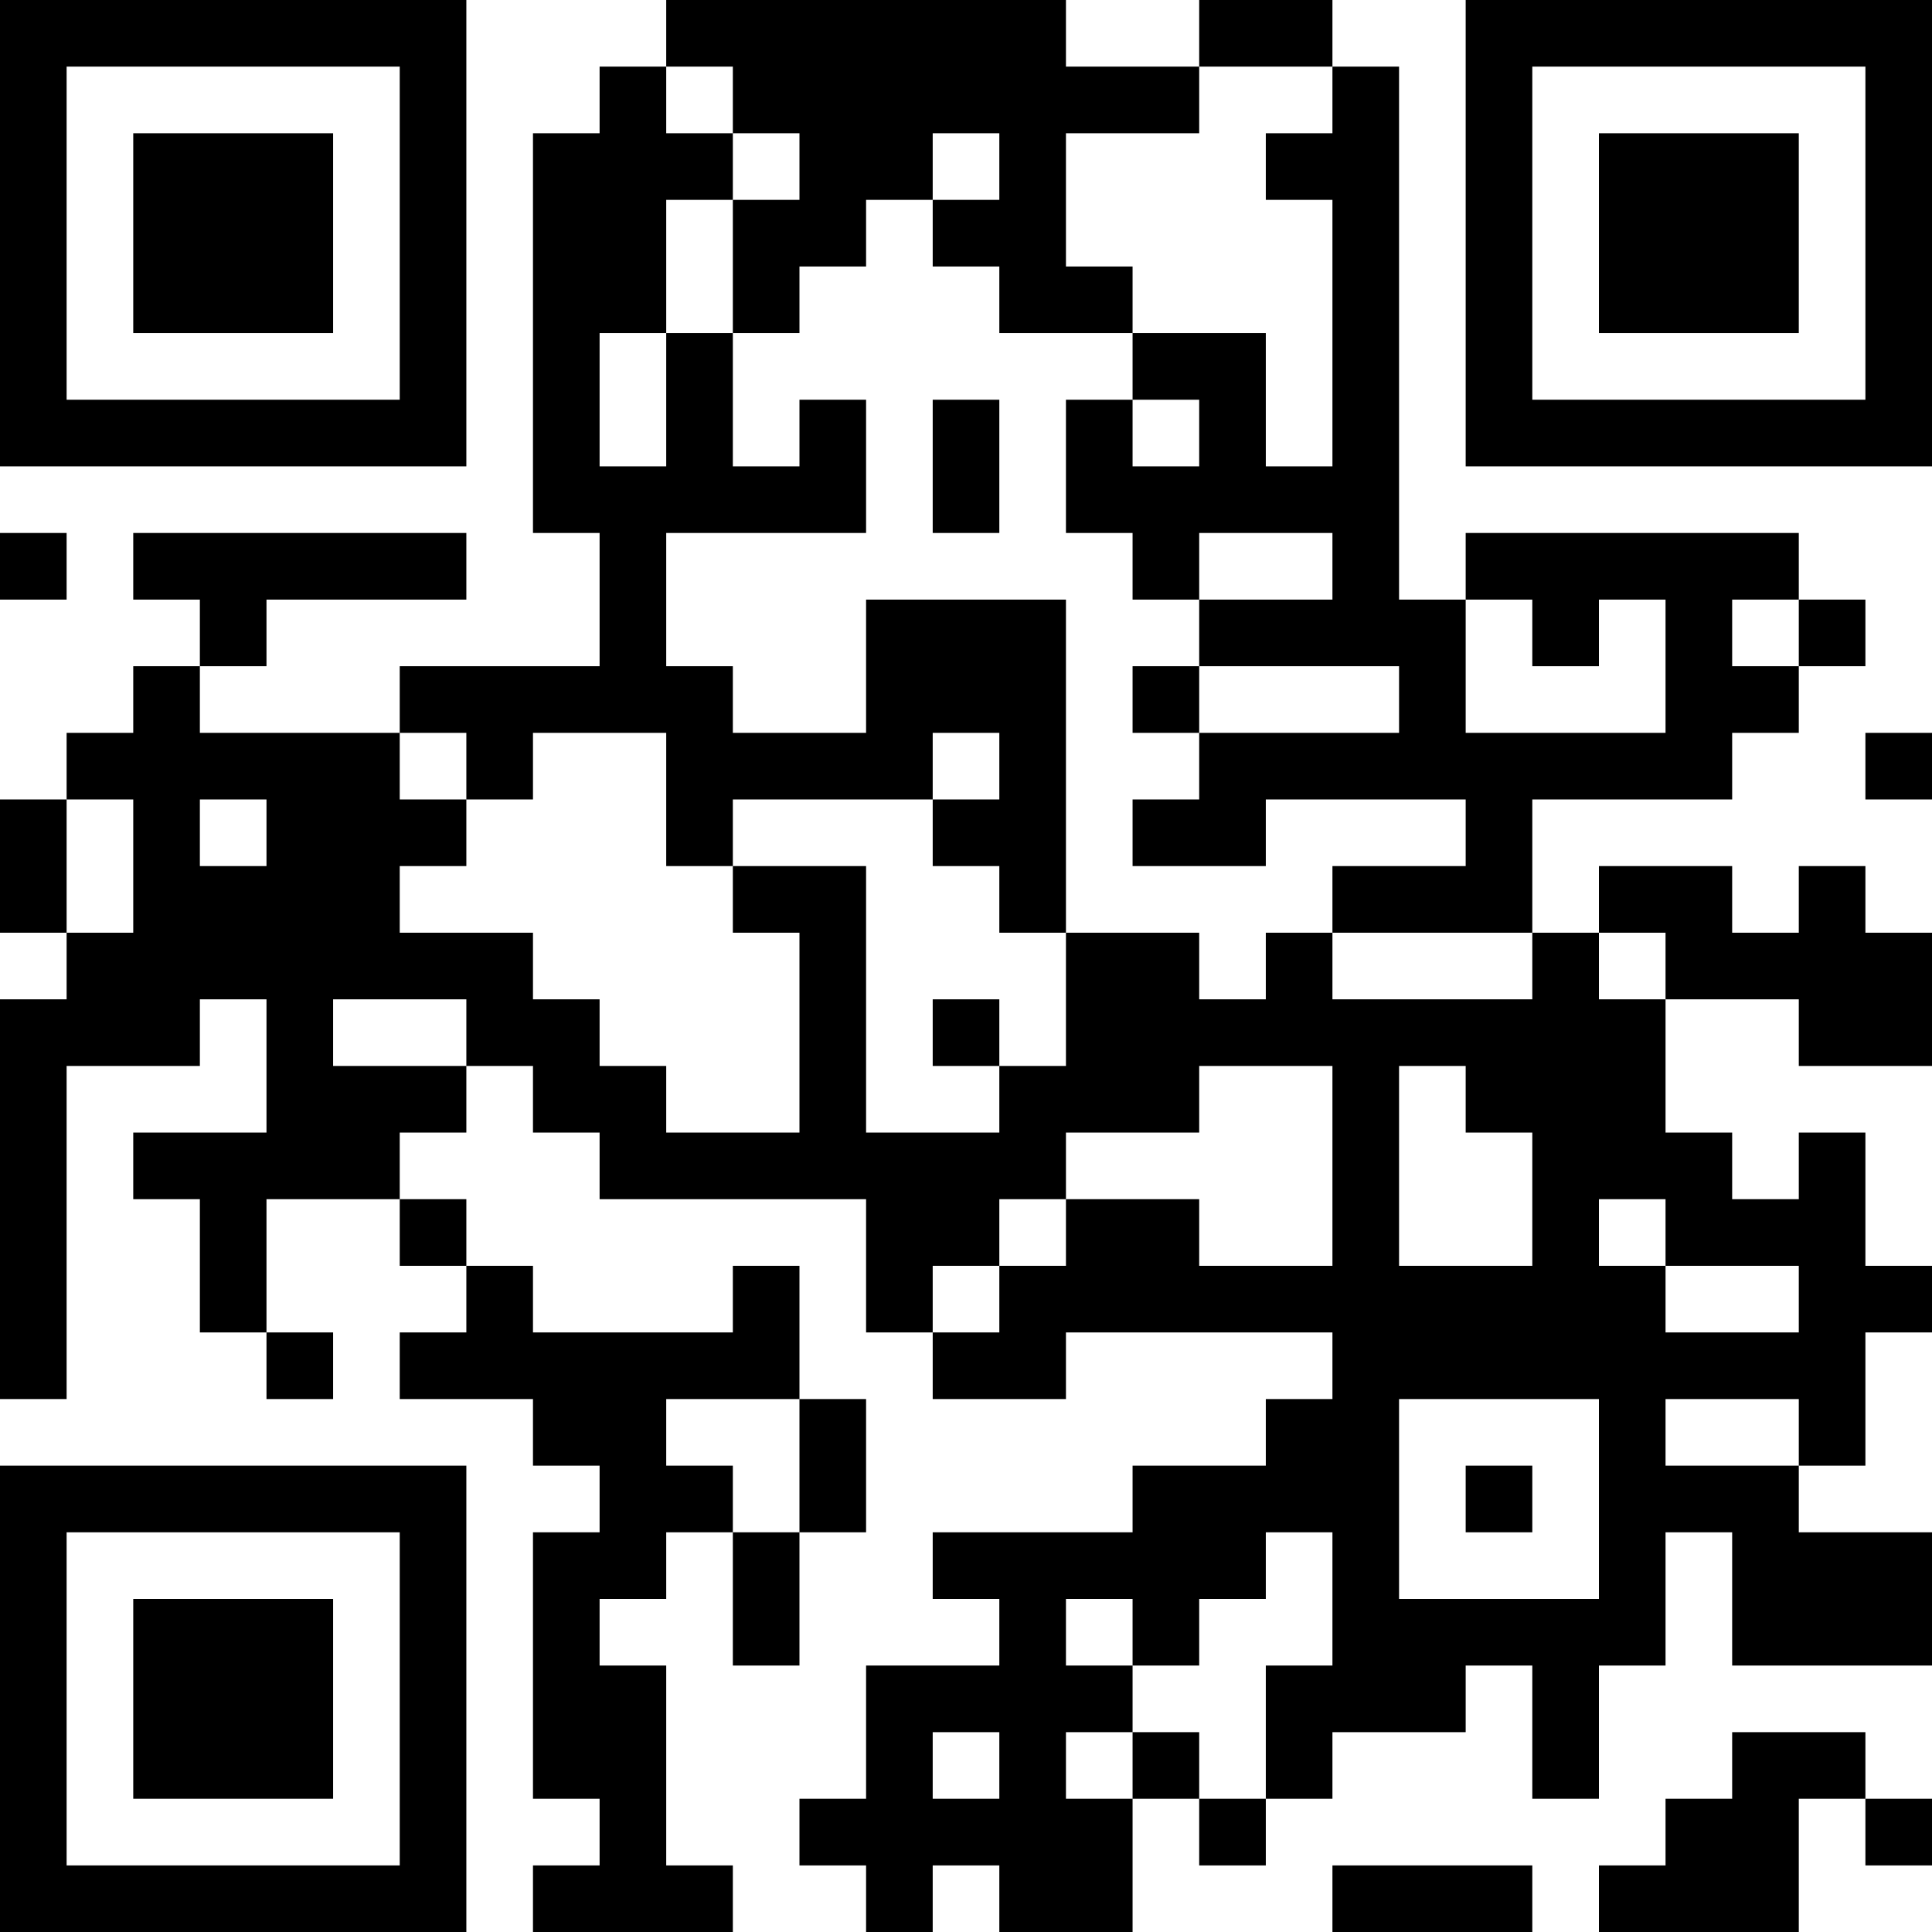 <?xml version="1.0" encoding="UTF-8"?>
<svg xmlns="http://www.w3.org/2000/svg" version="1.1" width="300" height="300" viewBox="0 0 300 300"><rect x="0" y="0" width="300" height="300" fill="#ffffff"/><g transform="scale(10.345)"><g transform="translate(0,0)"><g><g transform="translate(3.5,3.5)"><path fill-rule="evenodd" d="M-3.5 -3.5L3.5 -3.5L3.5 3.5L-3.5 3.5ZM-2.5 -2.5L-2.5 2.5L2.5 2.5L2.5 -2.5Z" fill="#000000"/><path fill-rule="evenodd" d="M-1.5 -1.5L1.5 -1.5L1.5 1.5L-1.5 1.5Z" fill="#000000"/></g></g><g><g transform="translate(25.5,3.5)"><g transform="rotate(90)"><path fill-rule="evenodd" d="M-3.5 -3.5L3.5 -3.5L3.5 3.5L-3.5 3.5ZM-2.5 -2.5L-2.5 2.5L2.5 2.5L2.5 -2.5Z" fill="#000000"/><path fill-rule="evenodd" d="M-1.5 -1.5L1.5 -1.5L1.5 1.5L-1.5 1.5Z" fill="#000000"/></g></g></g><g><g transform="translate(3.5,25.5)"><g transform="rotate(-90)"><path fill-rule="evenodd" d="M-3.5 -3.5L3.5 -3.5L3.5 3.5L-3.5 3.5ZM-2.5 -2.5L-2.5 2.5L2.5 2.5L2.5 -2.5Z" fill="#000000"/><path fill-rule="evenodd" d="M-1.5 -1.5L1.5 -1.5L1.5 1.5L-1.5 1.5Z" fill="#000000"/></g></g></g><path fill-rule="evenodd" d="M10 0L10 1L9 1L9 2L8 2L8 8L9 8L9 10L6 10L6 11L3 11L3 10L4 10L4 9L7 9L7 8L2 8L2 9L3 9L3 10L2 10L2 11L1 11L1 12L0 12L0 14L1 14L1 15L0 15L0 21L1 21L1 16L3 16L3 15L4 15L4 17L2 17L2 18L3 18L3 20L4 20L4 21L5 21L5 20L4 20L4 18L6 18L6 19L7 19L7 20L6 20L6 21L8 21L8 22L9 22L9 23L8 23L8 27L9 27L9 28L8 28L8 29L11 29L11 28L10 28L10 25L9 25L9 24L10 24L10 23L11 23L11 25L12 25L12 23L13 23L13 21L12 21L12 19L11 19L11 20L8 20L8 19L7 19L7 18L6 18L6 17L7 17L7 16L8 16L8 17L9 17L9 18L13 18L13 20L14 20L14 21L16 21L16 20L20 20L20 21L19 21L19 22L17 22L17 23L14 23L14 24L15 24L15 25L13 25L13 27L12 27L12 28L13 28L13 29L14 29L14 28L15 28L15 29L17 29L17 27L18 27L18 28L19 28L19 27L20 27L20 26L22 26L22 25L23 25L23 27L24 27L24 25L25 25L25 23L26 23L26 25L29 25L29 23L27 23L27 22L28 22L28 20L29 20L29 19L28 19L28 17L27 17L27 18L26 18L26 17L25 17L25 15L27 15L27 16L29 16L29 14L28 14L28 13L27 13L27 14L26 14L26 13L24 13L24 14L23 14L23 12L26 12L26 11L27 11L27 10L28 10L28 9L27 9L27 8L22 8L22 9L21 9L21 1L20 1L20 0L18 0L18 1L16 1L16 0ZM10 1L10 2L11 2L11 3L10 3L10 5L9 5L9 7L10 7L10 5L11 5L11 7L12 7L12 6L13 6L13 8L10 8L10 10L11 10L11 11L13 11L13 9L16 9L16 14L15 14L15 13L14 13L14 12L15 12L15 11L14 11L14 12L11 12L11 13L10 13L10 11L8 11L8 12L7 12L7 11L6 11L6 12L7 12L7 13L6 13L6 14L8 14L8 15L9 15L9 16L10 16L10 17L12 17L12 14L11 14L11 13L13 13L13 17L15 17L15 16L16 16L16 14L18 14L18 15L19 15L19 14L20 14L20 15L23 15L23 14L20 14L20 13L22 13L22 12L19 12L19 13L17 13L17 12L18 12L18 11L21 11L21 10L18 10L18 9L20 9L20 8L18 8L18 9L17 9L17 8L16 8L16 6L17 6L17 7L18 7L18 6L17 6L17 5L19 5L19 7L20 7L20 3L19 3L19 2L20 2L20 1L18 1L18 2L16 2L16 4L17 4L17 5L15 5L15 4L14 4L14 3L15 3L15 2L14 2L14 3L13 3L13 4L12 4L12 5L11 5L11 3L12 3L12 2L11 2L11 1ZM14 6L14 8L15 8L15 6ZM0 8L0 9L1 9L1 8ZM22 9L22 11L25 11L25 9L24 9L24 10L23 10L23 9ZM26 9L26 10L27 10L27 9ZM17 10L17 11L18 11L18 10ZM28 11L28 12L29 12L29 11ZM1 12L1 14L2 14L2 12ZM3 12L3 13L4 13L4 12ZM24 14L24 15L25 15L25 14ZM5 15L5 16L7 16L7 15ZM14 15L14 16L15 16L15 15ZM18 16L18 17L16 17L16 18L15 18L15 19L14 19L14 20L15 20L15 19L16 19L16 18L18 18L18 19L20 19L20 16ZM21 16L21 19L23 19L23 17L22 17L22 16ZM24 18L24 19L25 19L25 20L27 20L27 19L25 19L25 18ZM10 21L10 22L11 22L11 23L12 23L12 21ZM21 21L21 24L24 24L24 21ZM25 21L25 22L27 22L27 21ZM22 22L22 23L23 23L23 22ZM19 23L19 24L18 24L18 25L17 25L17 24L16 24L16 25L17 25L17 26L16 26L16 27L17 27L17 26L18 26L18 27L19 27L19 25L20 25L20 23ZM14 26L14 27L15 27L15 26ZM26 26L26 27L25 27L25 28L24 28L24 29L27 29L27 27L28 27L28 28L29 28L29 27L28 27L28 26ZM20 28L20 29L23 29L23 28Z" fill="#000000"/></g></g></svg>
